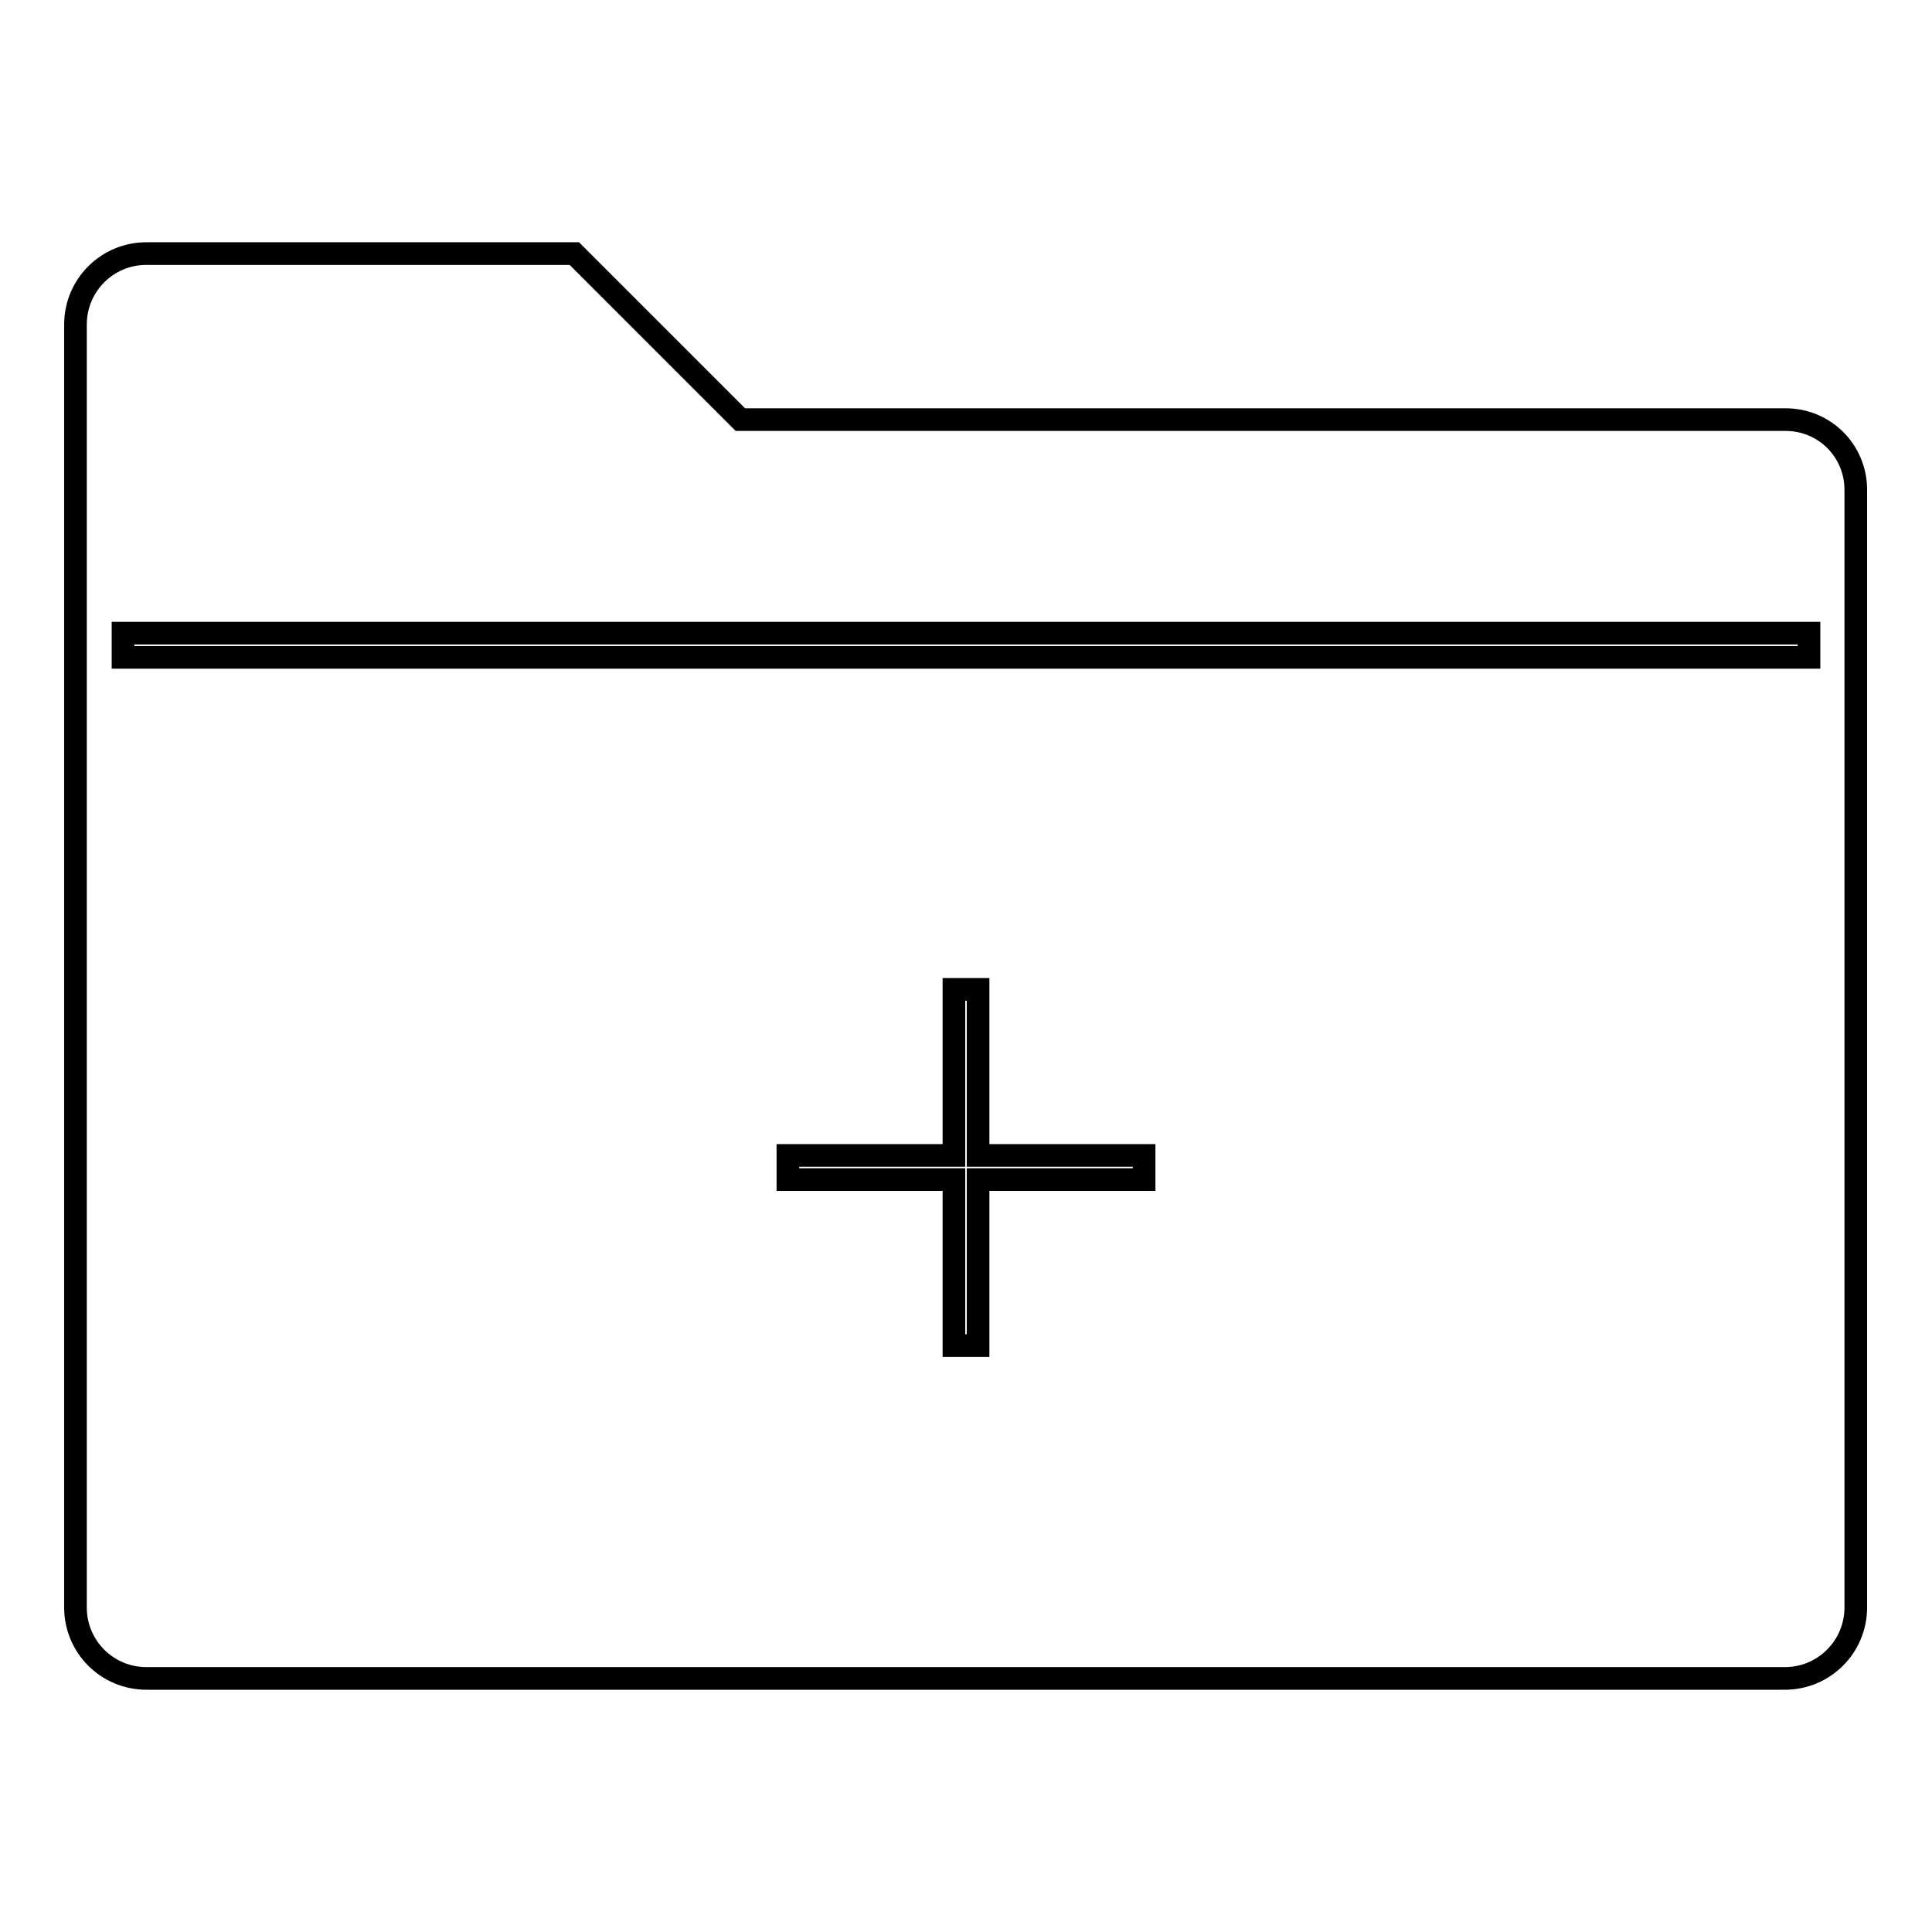 <?xml version="1.0" encoding="utf-8"?>
<!-- Svg Vector Icons : http://www.onlinewebfonts.com/icon -->
<!DOCTYPE svg PUBLIC "-//W3C//DTD SVG 1.1//EN" "http://www.w3.org/Graphics/SVG/1.1/DTD/svg11.dtd">
<svg version="1.1" xmlns="http://www.w3.org/2000/svg" xmlns:xlink="http://www.w3.org/1999/xlink" x="0px" y="0px" viewBox="0 0 256 256" enable-background="new 0 0 256 256" xml:space="preserve">
<g><g><path stroke-width="3" fill-opacity="0" stroke="#000000"  d="M236.6,55.6H98.1l-22-22H19.4c-5.2,0-9.4,4.2-9.4,9.4V213c0,5.2,4.2,9.4,9.4,9.4h217.1c5.2,0,9.4-4.2,9.4-9.4V65.1C246,59.8,241.8,55.6,236.6,55.6L236.6,55.6z M151.6,156.3h-22v22h-3.2v-22h-22v-3.2h22v-22h3.2v22h22V156.3L151.6,156.3z M239.7,87.1H16.3v-3.2h223.4L239.7,87.1L239.7,87.1z"/></g></g>
</svg>